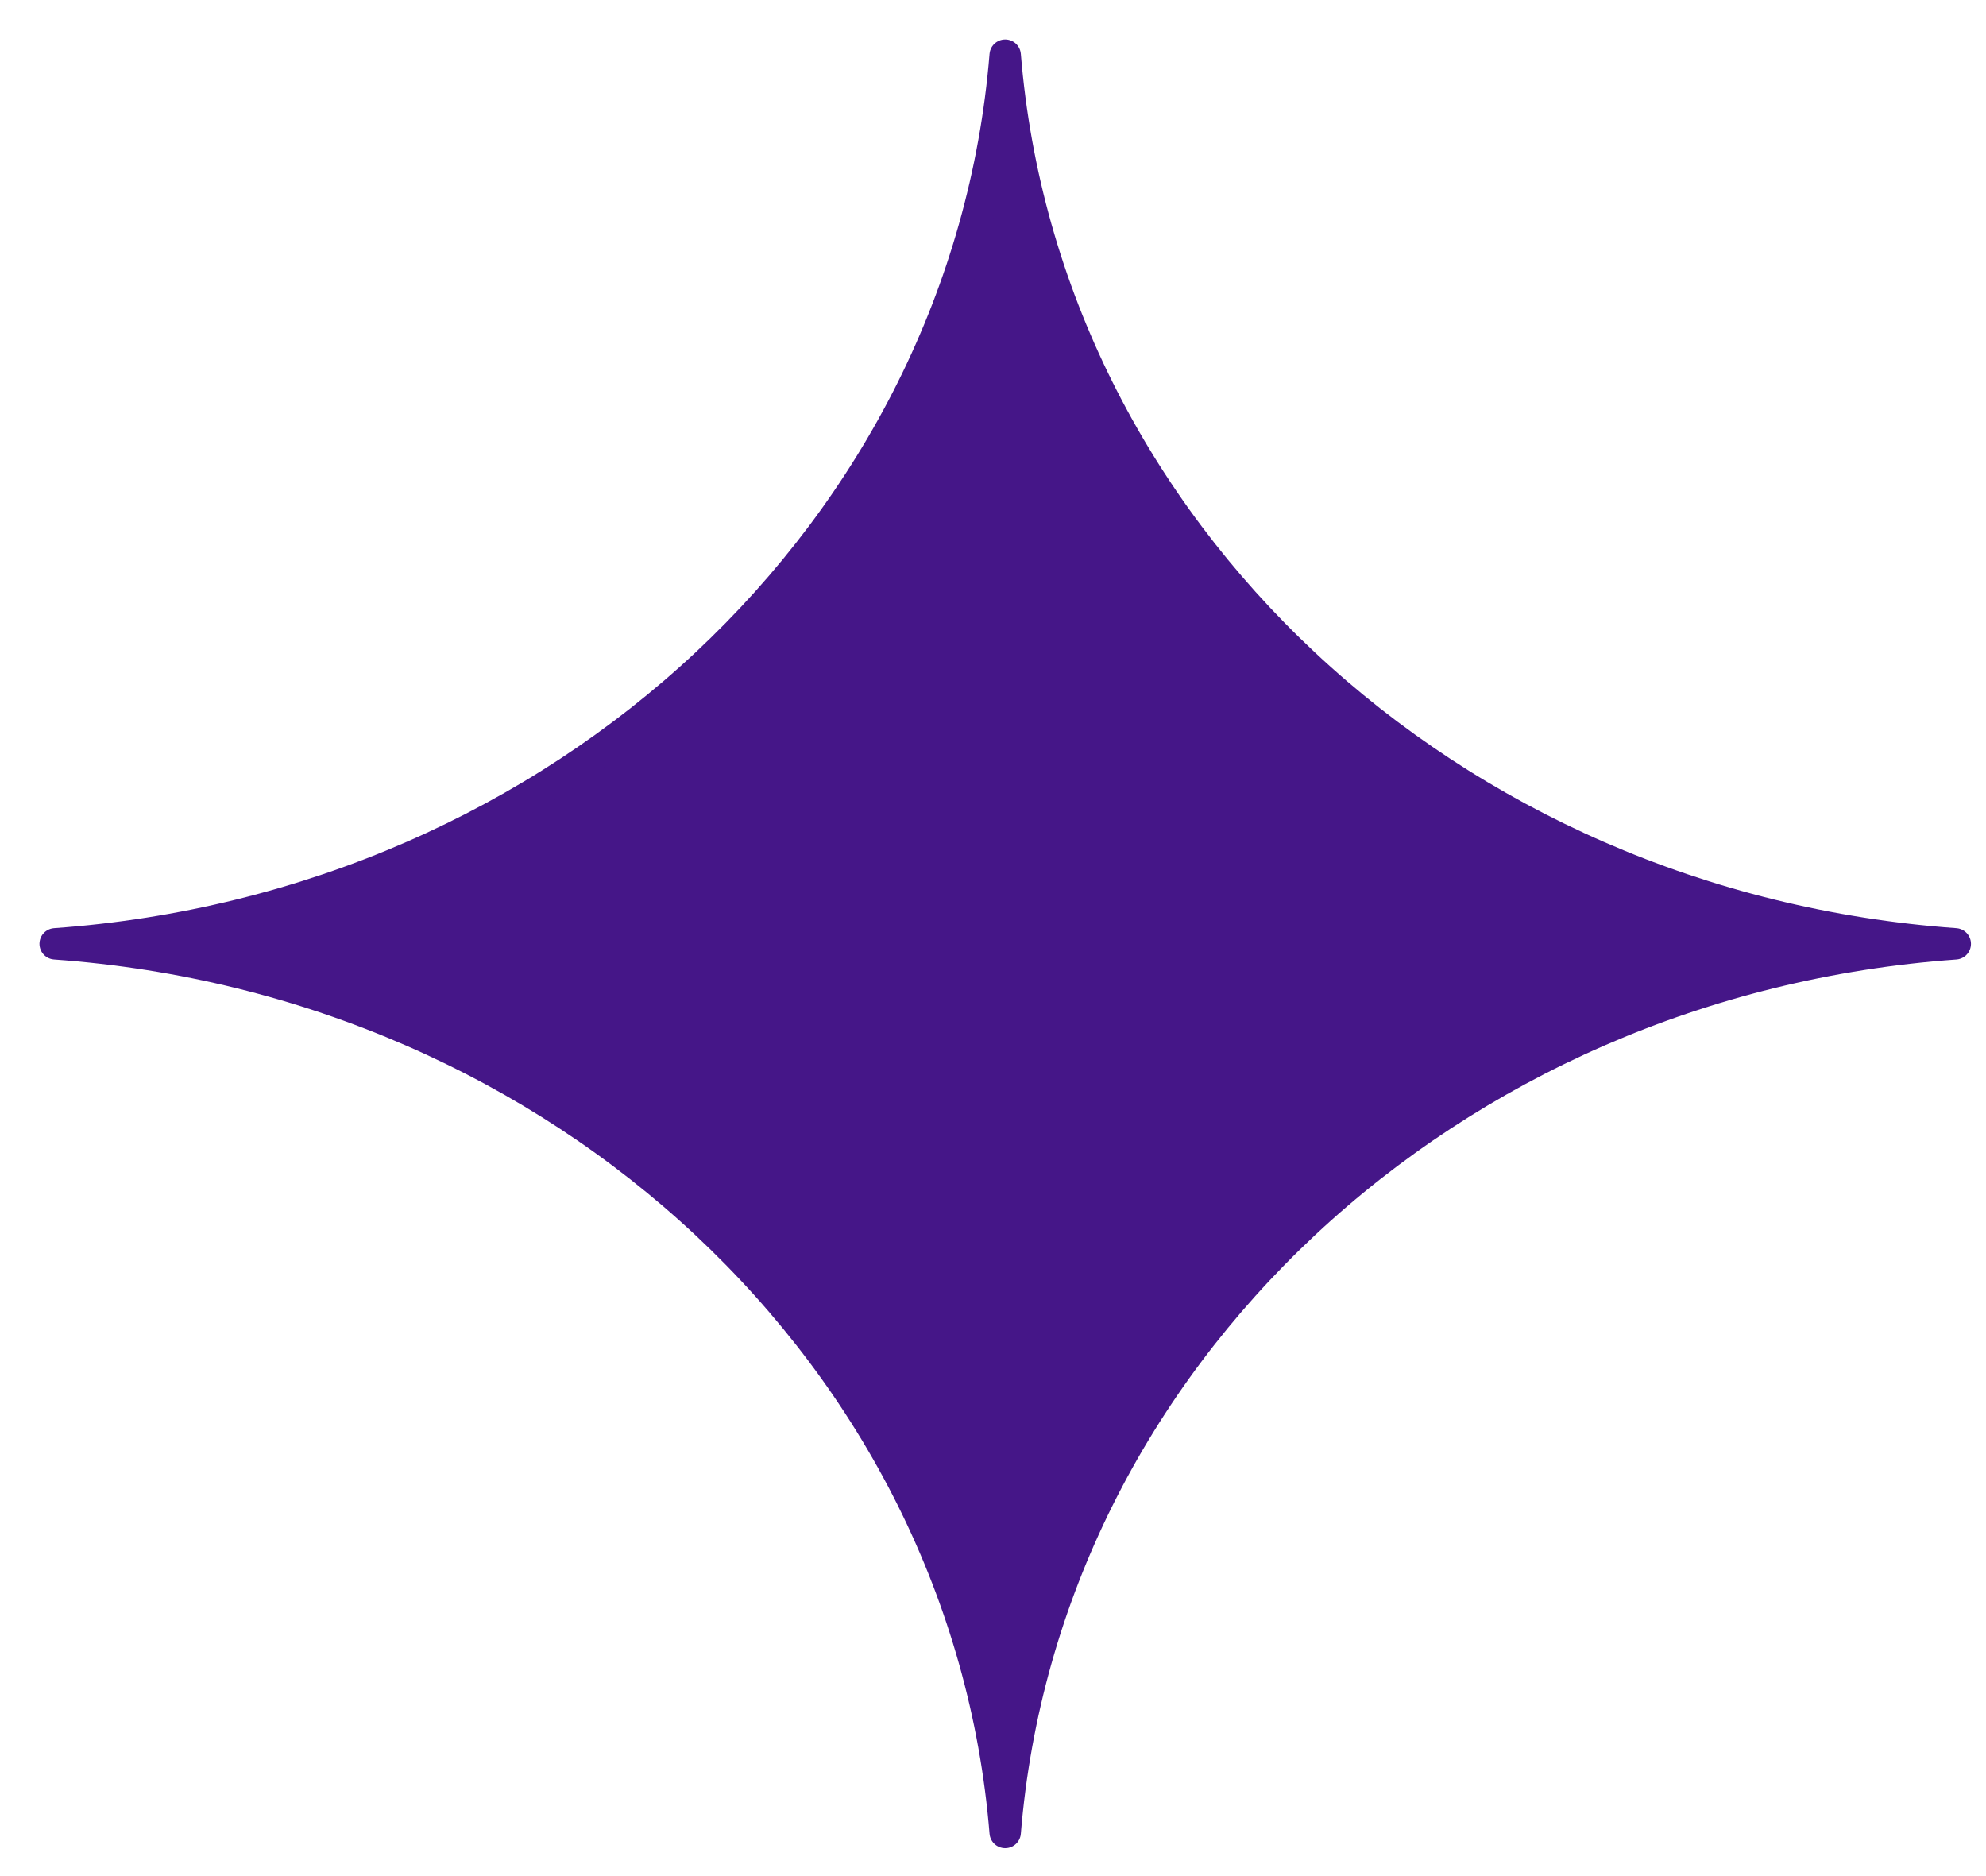 <svg width="36" height="34" viewBox="0 0 36 34" fill="none" xmlns="http://www.w3.org/2000/svg">
<path fill-rule="evenodd" clip-rule="evenodd" d="M18.221 33.21C17.519 24.602 10.205 17.762 1 17.105C10.205 16.448 17.519 9.608 18.221 1C18.924 9.608 26.238 16.448 35.443 17.105C26.238 17.762 18.924 24.602 18.221 33.21Z" fill="#451688" stroke="#451688" stroke-width="0.569" stroke-linecap="round" stroke-linejoin="round"/>
</svg>
